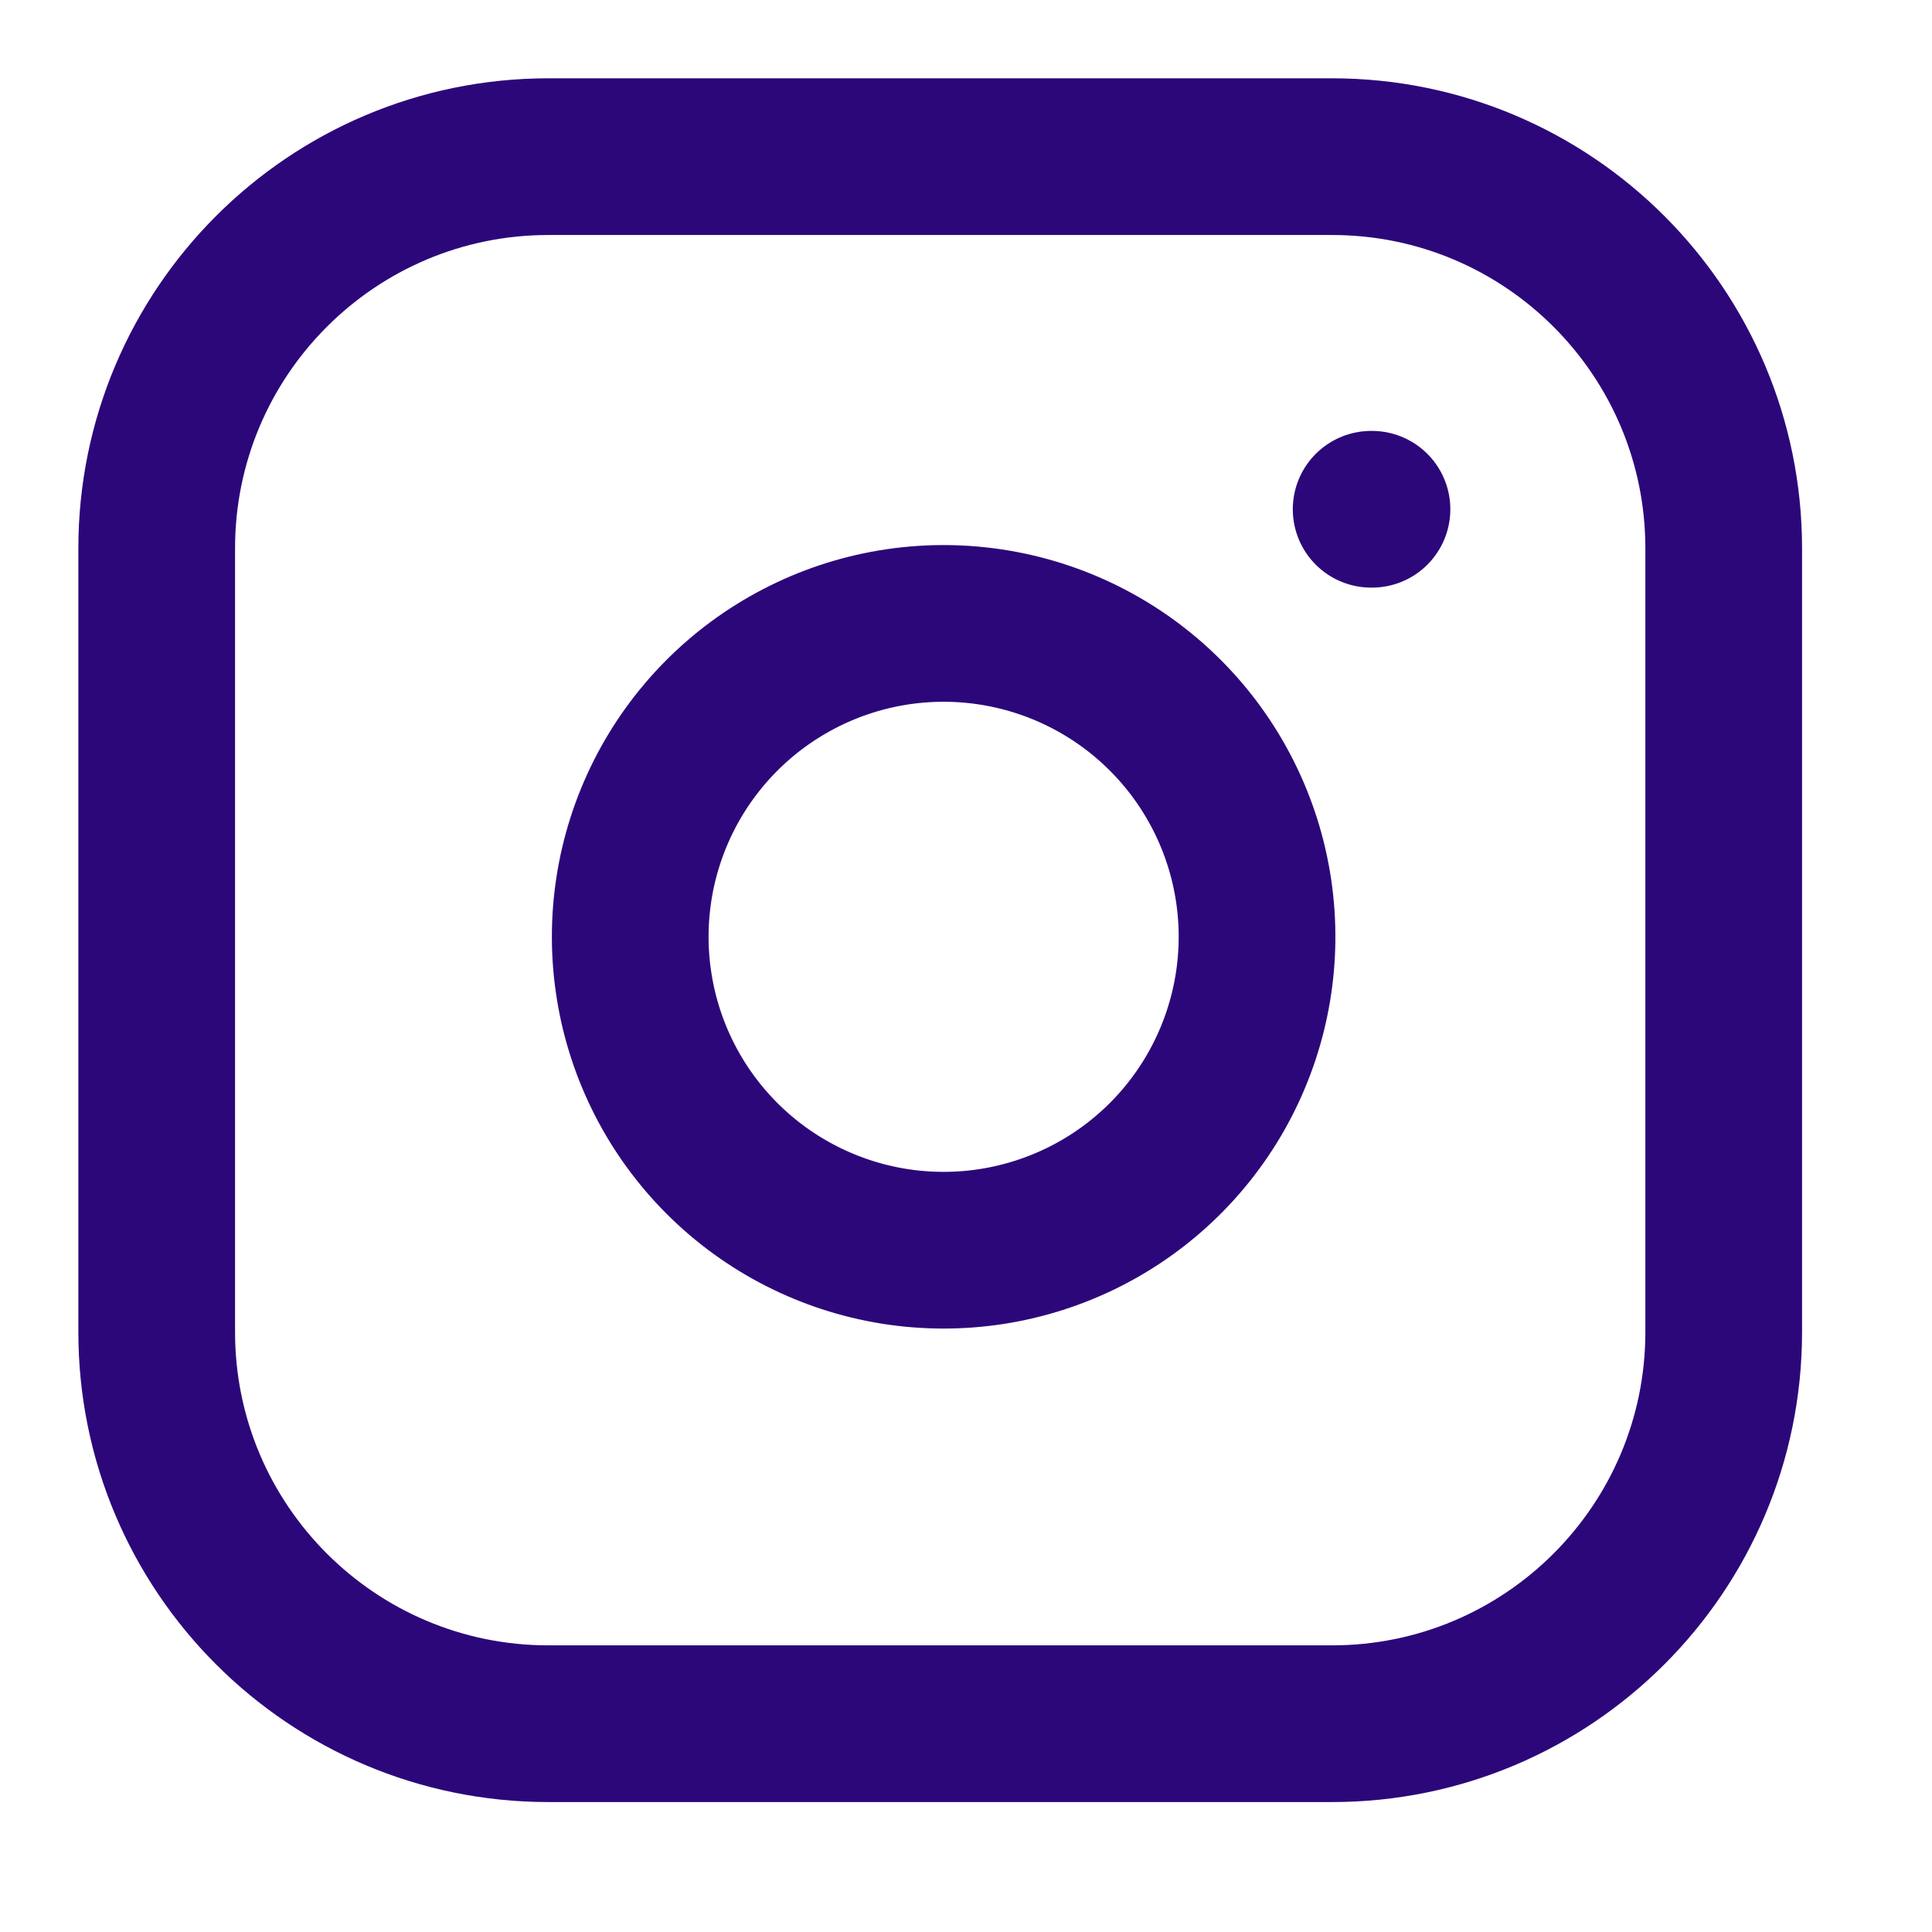 <svg width="37" height="37" viewBox="0 0 37 37" fill="none" xmlns="http://www.w3.org/2000/svg">
<path d="M25.509 3H10.504C6.36 3 3.001 6.36 3.001 10.503V25.508C3.001 29.652 6.36 33.011 10.504 33.011H25.509C29.652 33.011 33.011 29.652 33.011 25.508V10.503C33.011 6.36 29.652 3 25.509 3Z" stroke="#2C077A" stroke-width="3.001" stroke-linecap="round" stroke-linejoin="round"/>
<path d="M24.009 17.061C24.194 18.309 23.98 19.585 23.399 20.705C22.818 21.826 21.898 22.735 20.77 23.302C19.642 23.87 18.364 24.067 17.118 23.867C15.871 23.666 14.72 23.078 13.827 22.185C12.935 21.293 12.346 20.141 12.146 18.895C11.945 17.648 12.143 16.37 12.71 15.243C13.278 14.115 14.187 13.195 15.307 12.614C16.428 12.032 17.703 11.819 18.952 12.004C20.226 12.193 21.405 12.786 22.316 13.697C23.226 14.607 23.82 15.787 24.009 17.061Z" stroke="#2C077A" stroke-width="3.001" stroke-linecap="round" stroke-linejoin="round"/>
<path d="M26.259 9.753H26.275" stroke="#2C077A" stroke-width="3.001" stroke-linecap="round" stroke-linejoin="round"/>
</svg>
